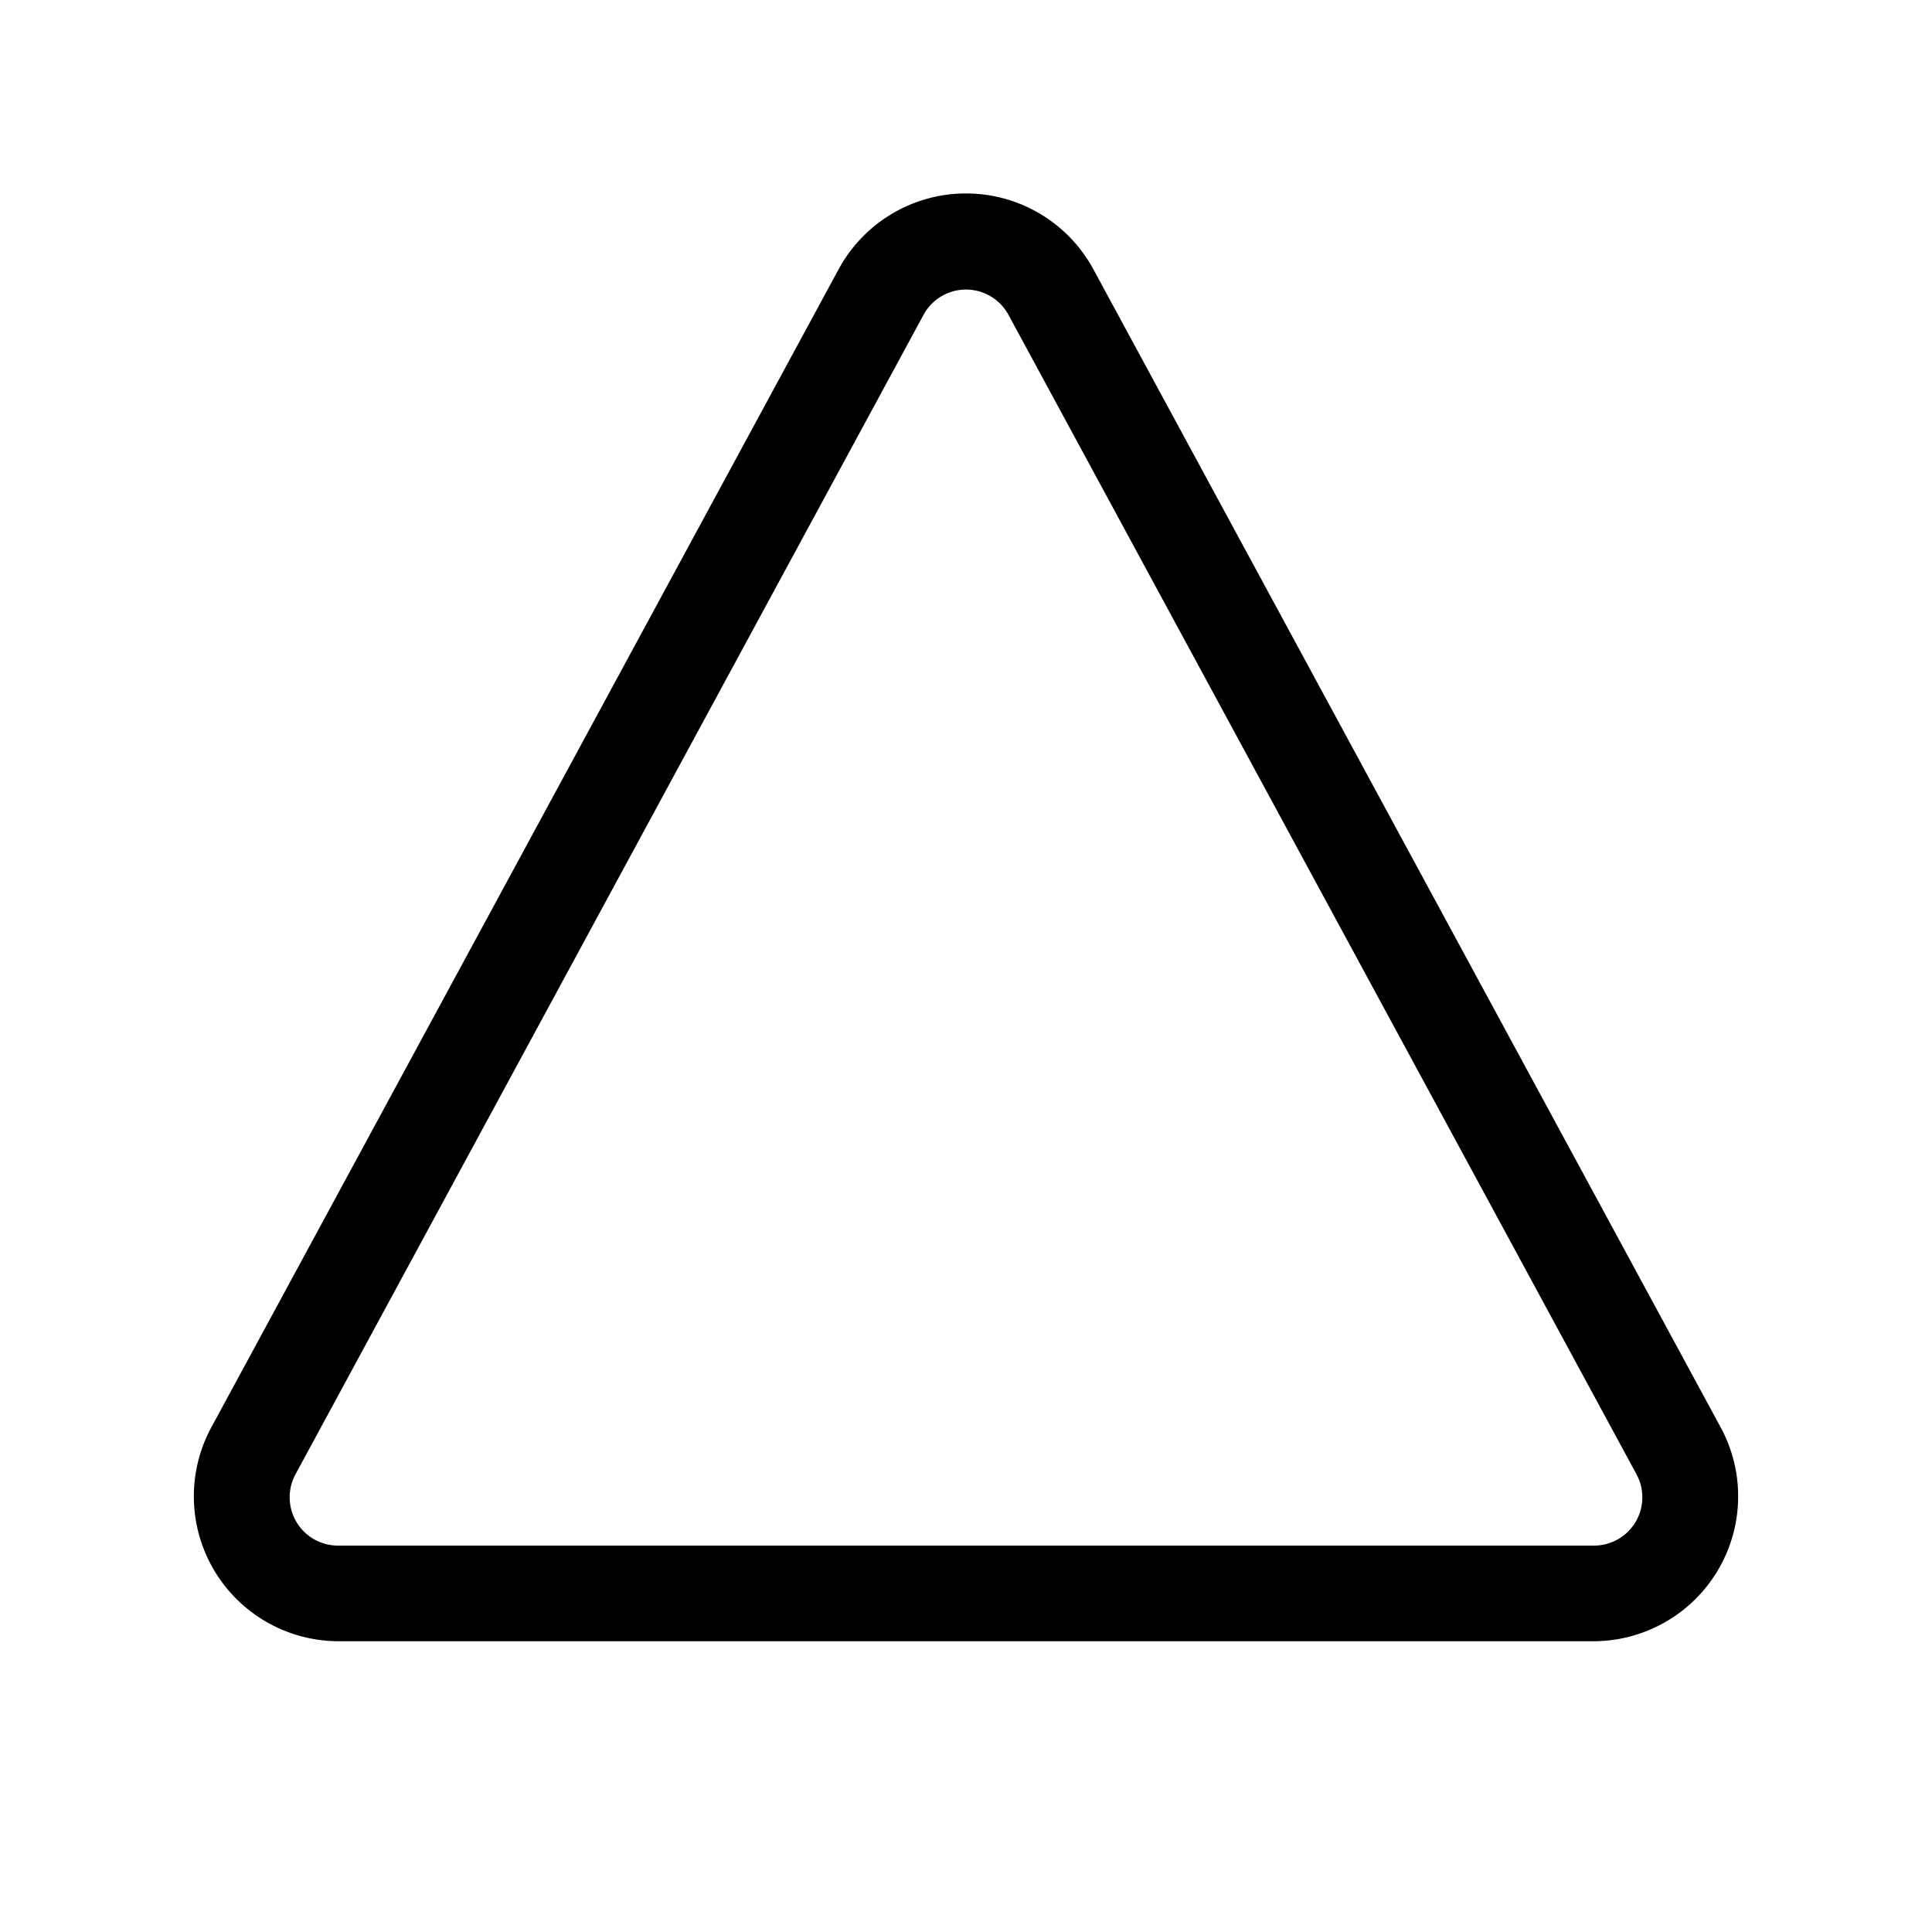 <svg width="20" height="20" viewBox="0 0 20 20" xmlns="http://www.w3.org/2000/svg"><path d="M8.68 2.79a1.5 1.5 0 0 1 2.64 0l6.5 12a1.5 1.5 0 0 1-1.32 2.2h-13a1.5 1.5 0 0 1-1.32-2.2l6.5-12Zm1.76.47a.5.5 0 0 0-.88 0l-6.5 12a.5.5 0 0 0 .44.74h13a.5.5 0 0 0 .44-.74l-6.5-12Z"/></svg>